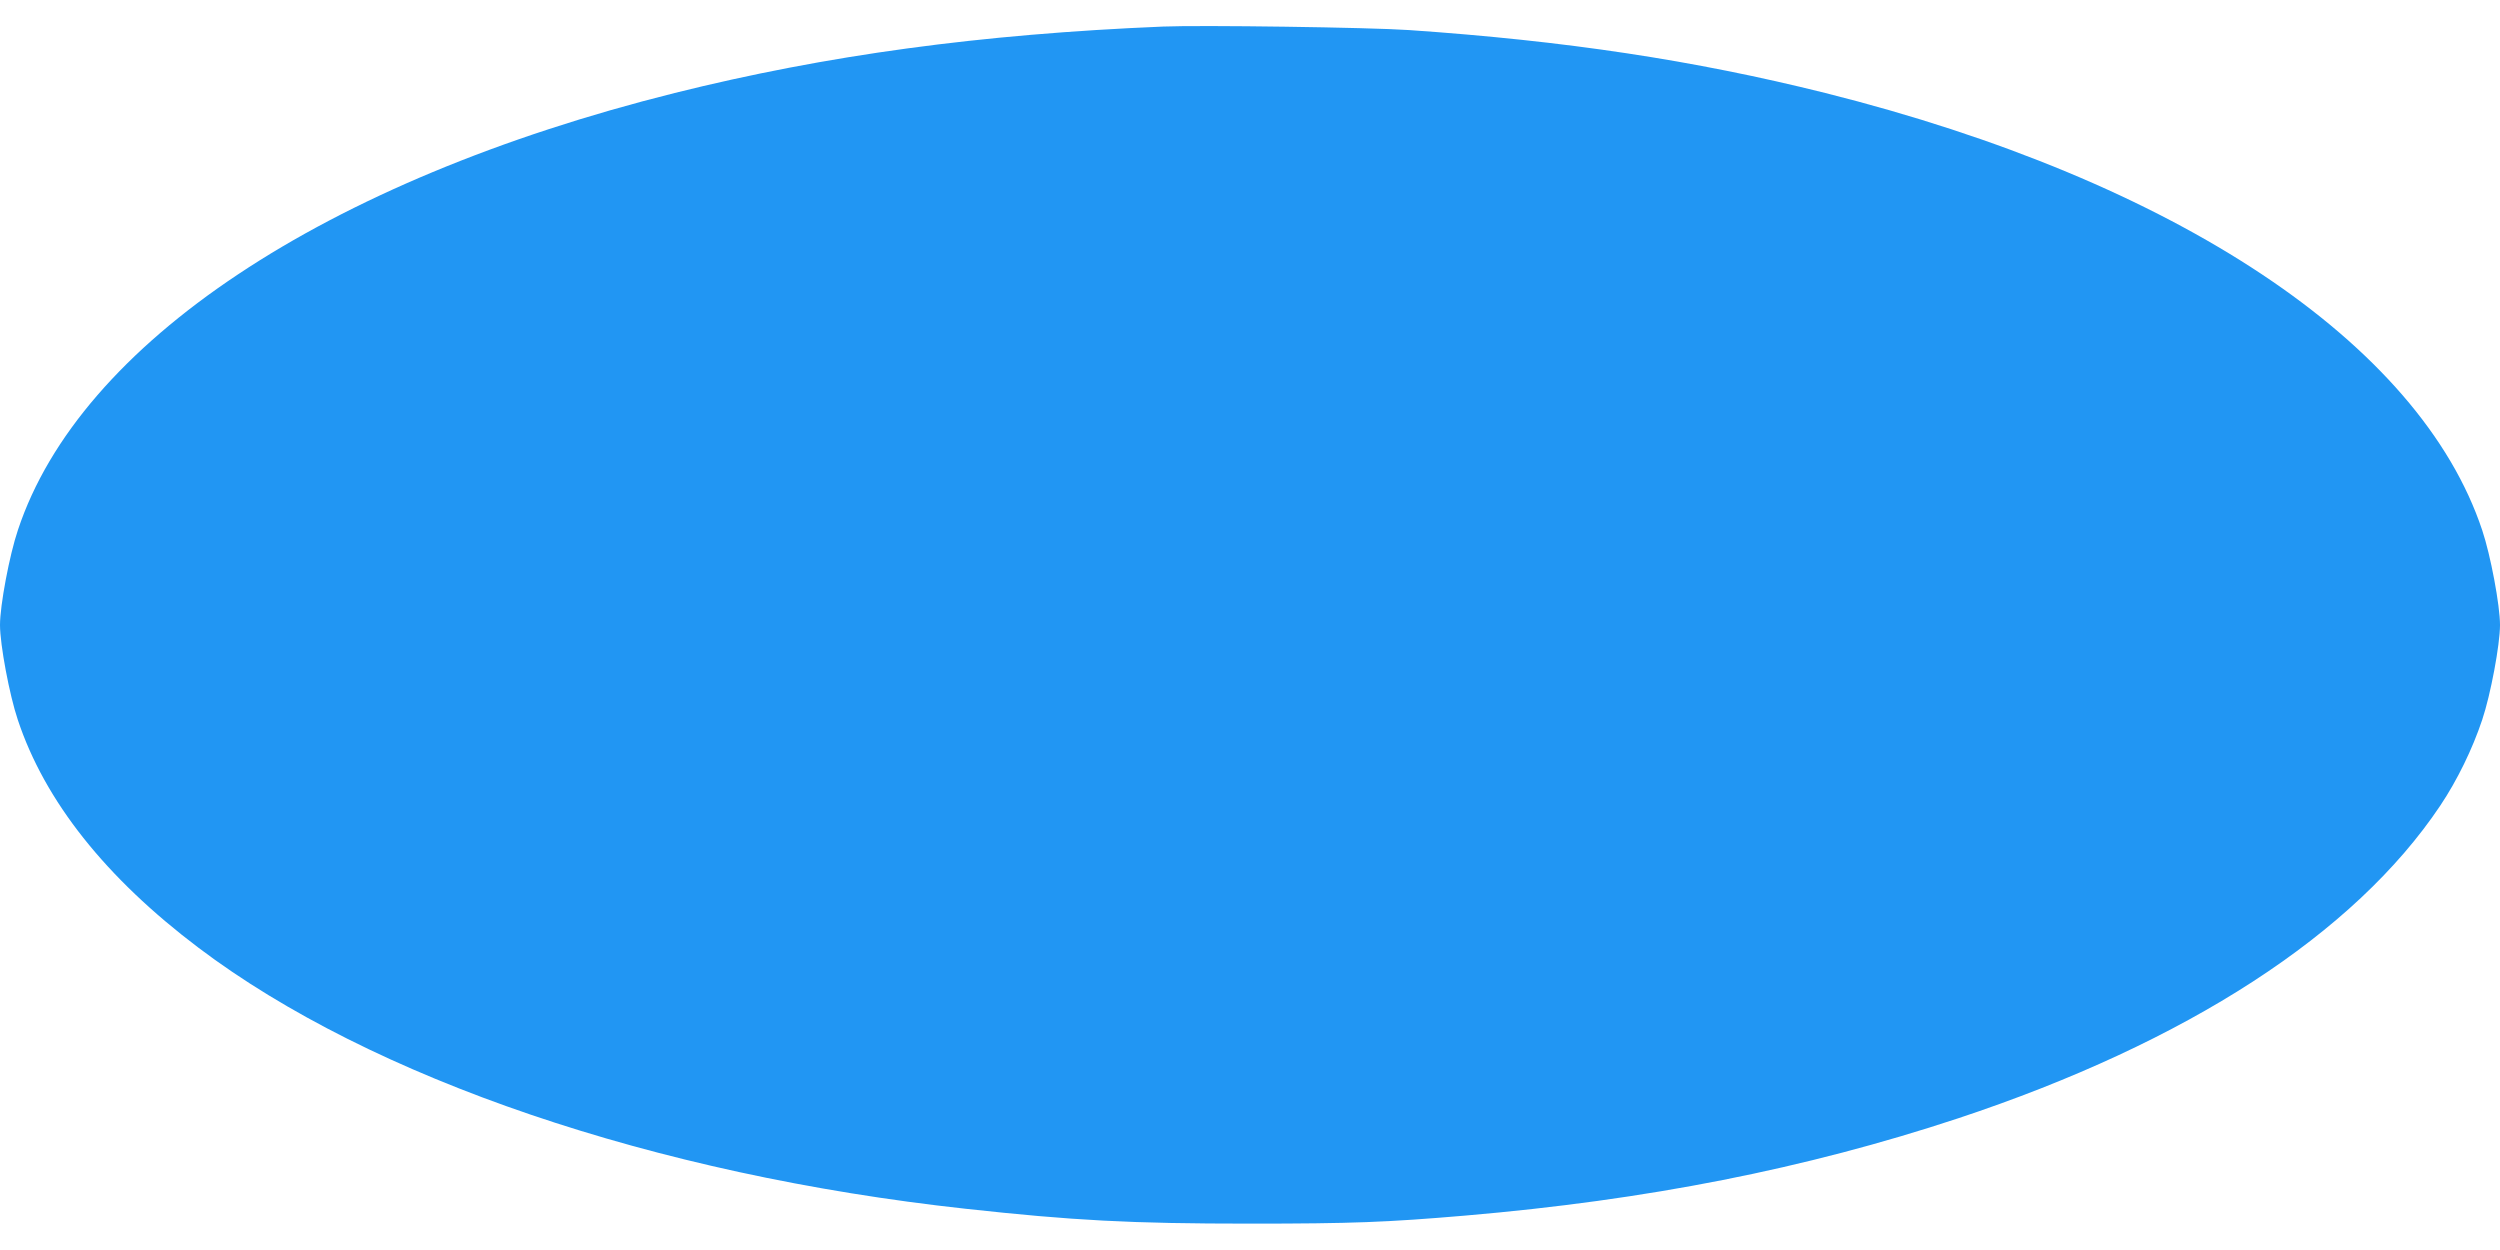 <?xml version="1.0" standalone="no"?>
<!DOCTYPE svg PUBLIC "-//W3C//DTD SVG 20010904//EN"
 "http://www.w3.org/TR/2001/REC-SVG-20010904/DTD/svg10.dtd">
<svg version="1.0" xmlns="http://www.w3.org/2000/svg"
 width="1280pt" height="640pt" viewBox="0 0 1280 640"
 preserveAspectRatio="xMidYMid meet">
<g transform="translate(0,640) scale(0.1,-0.1)"
fill="#2196f3" stroke="none">
<path d="M5955 6264 c-936 -39 -1722 -146 -2500 -340 -1795 -449 -3046 -1281
-3363 -2237 -44 -130 -92 -387 -92 -487 0 -100 48 -357 91 -485 138 -416 450
-809 926 -1168 886 -669 2335 -1162 3928 -1336 548 -60 842 -76 1455 -76 524
0 700 7 1100 41 935 80 1744 240 2525 498 1173 389 2030 945 2469 1601 87 130
165 290 215 440 43 128 91 385 91 485 0 100 -48 357 -91 485 -319 959 -1566
1788 -3364 2239 -673 168 -1330 267 -2130 322 -204 14 -1067 26 -1260 18z"/>
</g>
</svg>
